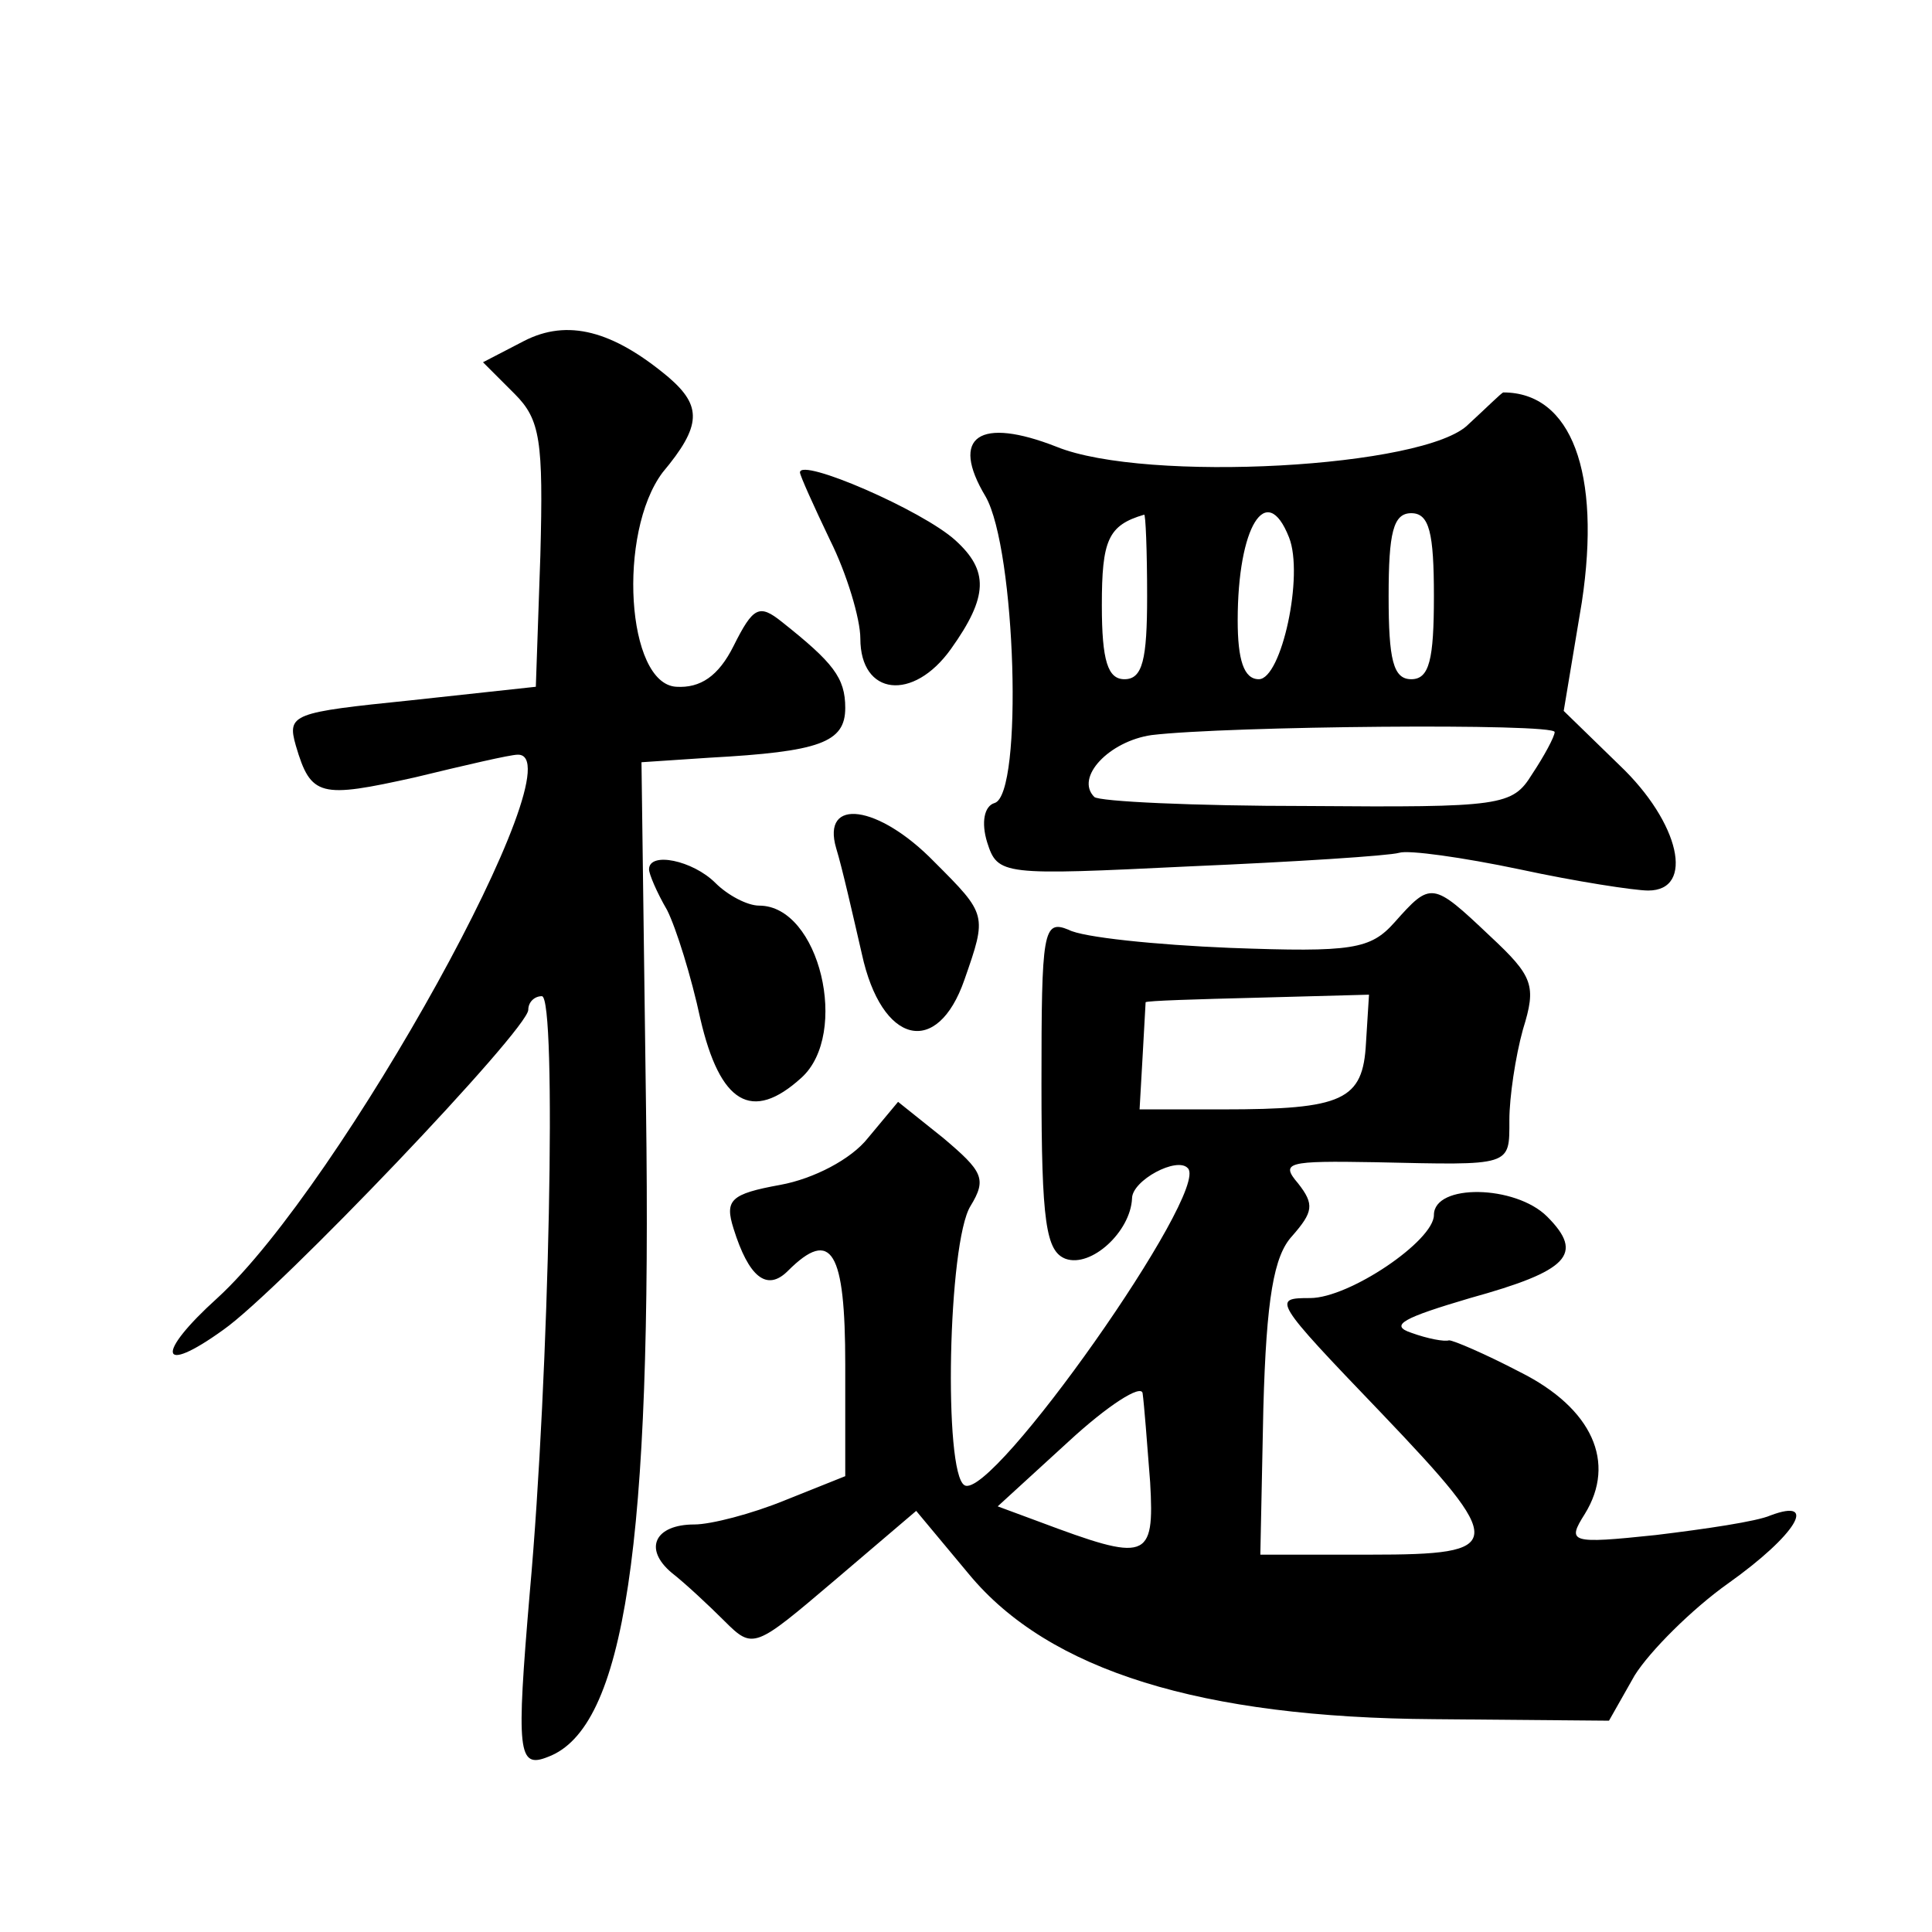 <?xml version="1.0" standalone="no"?>
<!DOCTYPE svg PUBLIC "-//W3C//DTD SVG 20010904//EN"
 "http://www.w3.org/TR/2001/REC-SVG-20010904/DTD/svg10.dtd">
<svg version="1.0" xmlns="http://www.w3.org/2000/svg"
 width="128pt" height="128pt" viewBox="0 0 128 128"
 preserveAspectRatio="xMidYMid meet">
<g transform="translate(0,128) scale(0.1,-0.1)"
fill="#0" stroke="none">
<path d="M347 1054 l-27 -14 21 -21 c17 -17 19 -31 17 -107 l-3 -87 -83 -9 c-78
-8 -82 -9 -76 -30 10 -34 16 -35 79 -21 33 8 63 15 68 15 41 1 -117 -285 -199 -360
-41 -37 -39 -52 4 -21 37 26 202 199 202 212 0 5 4 9 9 9 10 0 5 -251 -8 -395 -9
-106 -8 -117 12 -109 51 19 69 141 65 430 l-3 229 45 3 c73 4 90 10 90 33 0 20
-8 30 -42 57 -15 12 -19 10 -32 -16 -10 -20 -22 -28 -38 -27 -33 2 -39 102 -9 142
26 31 26 44 4 63 -37 31 -67 39 -96 24z M973 999 c-28 -29 -214 -39 -273 -15 -51
20 -71 7 -47 -33 20 -35 25 -197 6 -203 -7 -2 -9 -13 -5 -26 7 -22 10 -22 134 -16
70 3 132 7 139 9 6 2 42 -3 80 -11 37 -8 76 -14 85 -14 31 0 21 45 -19 83 l-37
36 12 72 c13 86 -7 139 -52 139 -1 0 -11 -10 -23 -21z m-213 -114 c0 -42 -3 -55
-15 -55 -11 0 -15 12 -15 49 0 43 4 53 28 60 1 1 2 -24 2 -54z m94 39 c10 -25 -5
-94 -20 -94 -10 0 -14 13 -14 39 0 62 19 93 34 55z m96 -39 c0 -42 -3 -55 -15 -55
-12 0 -15 13 -15 55 0 42 3 55 15 55 12 0 15 -13 15 -55z m80 -90 c0 -3 -7 -16
-15 -28 -13 -21 -20 -22 -149 -21 -75 0 -138 3 -141 6 -13 13 10 37 38 41 50 6
267 8 267 2z M530 967 c0 -2 9 -22 20 -45 11 -22 20 -52 20 -65 0 -38 35 -42 60
-7 25 35 25 52 3 72 -22 20 -103 55 -103 45z M554 718 c4 -13 11 -44 17 -70 13
-60 50 -69 68 -17 15 43 15 43 -20 78 -37 38 -75 43 -65 9z M430 704 c0 -3 5 -15
12 -27 6 -12 16 -44 22 -72 13 -56 34 -69 67 -39 32 29 12 114 -28 114 -8 0 -21
7 -29 15 -15 15 -44 21 -44 9z M924 669 c-16 -18 -28 -20 -109 -17 -49 2 -98 7
-107 12 -17 7 -18 -1 -18 -102 0 -92 3 -111 16 -116 17 -6 43 18 44 40 0 12 30
28 37 20 15 -15 -130 -221 -148 -210 -14 8 -11 161 4 185 11 18 8 23 -18 45 l-30
24 -20 -24 c-11 -14 -36 -27 -58 -31 -33 -6 -37 -10 -31 -29 10 -32 22 -42 36 -28
29 29 38 13 38 -62 l0 -74 -40 -16 c-22 -9 -49 -16 -60 -16 -26 0 -34 -16 -15 -32
9 -7 25 -22 35 -32 19 -19 20 -18 73 27 l54 46 35 -42 c53 -64 154 -95 308 -96
l116 -1 17 30 c10 16 38 44 62 61 45 32 60 57 28 45 -9 -4 -43 -9 -76 -13 -57 -6
-59 -5 -47 14 21 34 5 70 -43 94 -23 12 -44 21 -47 21 -3 -1 -14 1 -25 5 -15 5
-5 10 39 23 65 18 76 29 51 54 -21 21 -75 22 -75 1 0 -17 -56 -55 -82 -55 -25 0
-25 -1 47 -76 84 -88 83 -94 -7 -94 l-73 0 2 97 c2 73 7 101 19 114 14 16 15 21
4 35 -12 14 -7 15 51 14 91 -2 89 -3 89 28 0 15 4 42 9 60 9 29 7 35 -22 62 -38
36 -39 36 -63 9z m-19 -80 c-2 -38 -15 -44 -95 -44 l-55 0 2 35 c1 19 2 35 2 36
1 1 34 2 74 3 l74 2 -2 -32z m-143 -291 c3 -52 -2 -53 -74 -26 l-27 10 47 43 c26
24 48 38 49 32 1 -7 3 -33 5 -59z"/>
</g>
</svg>
